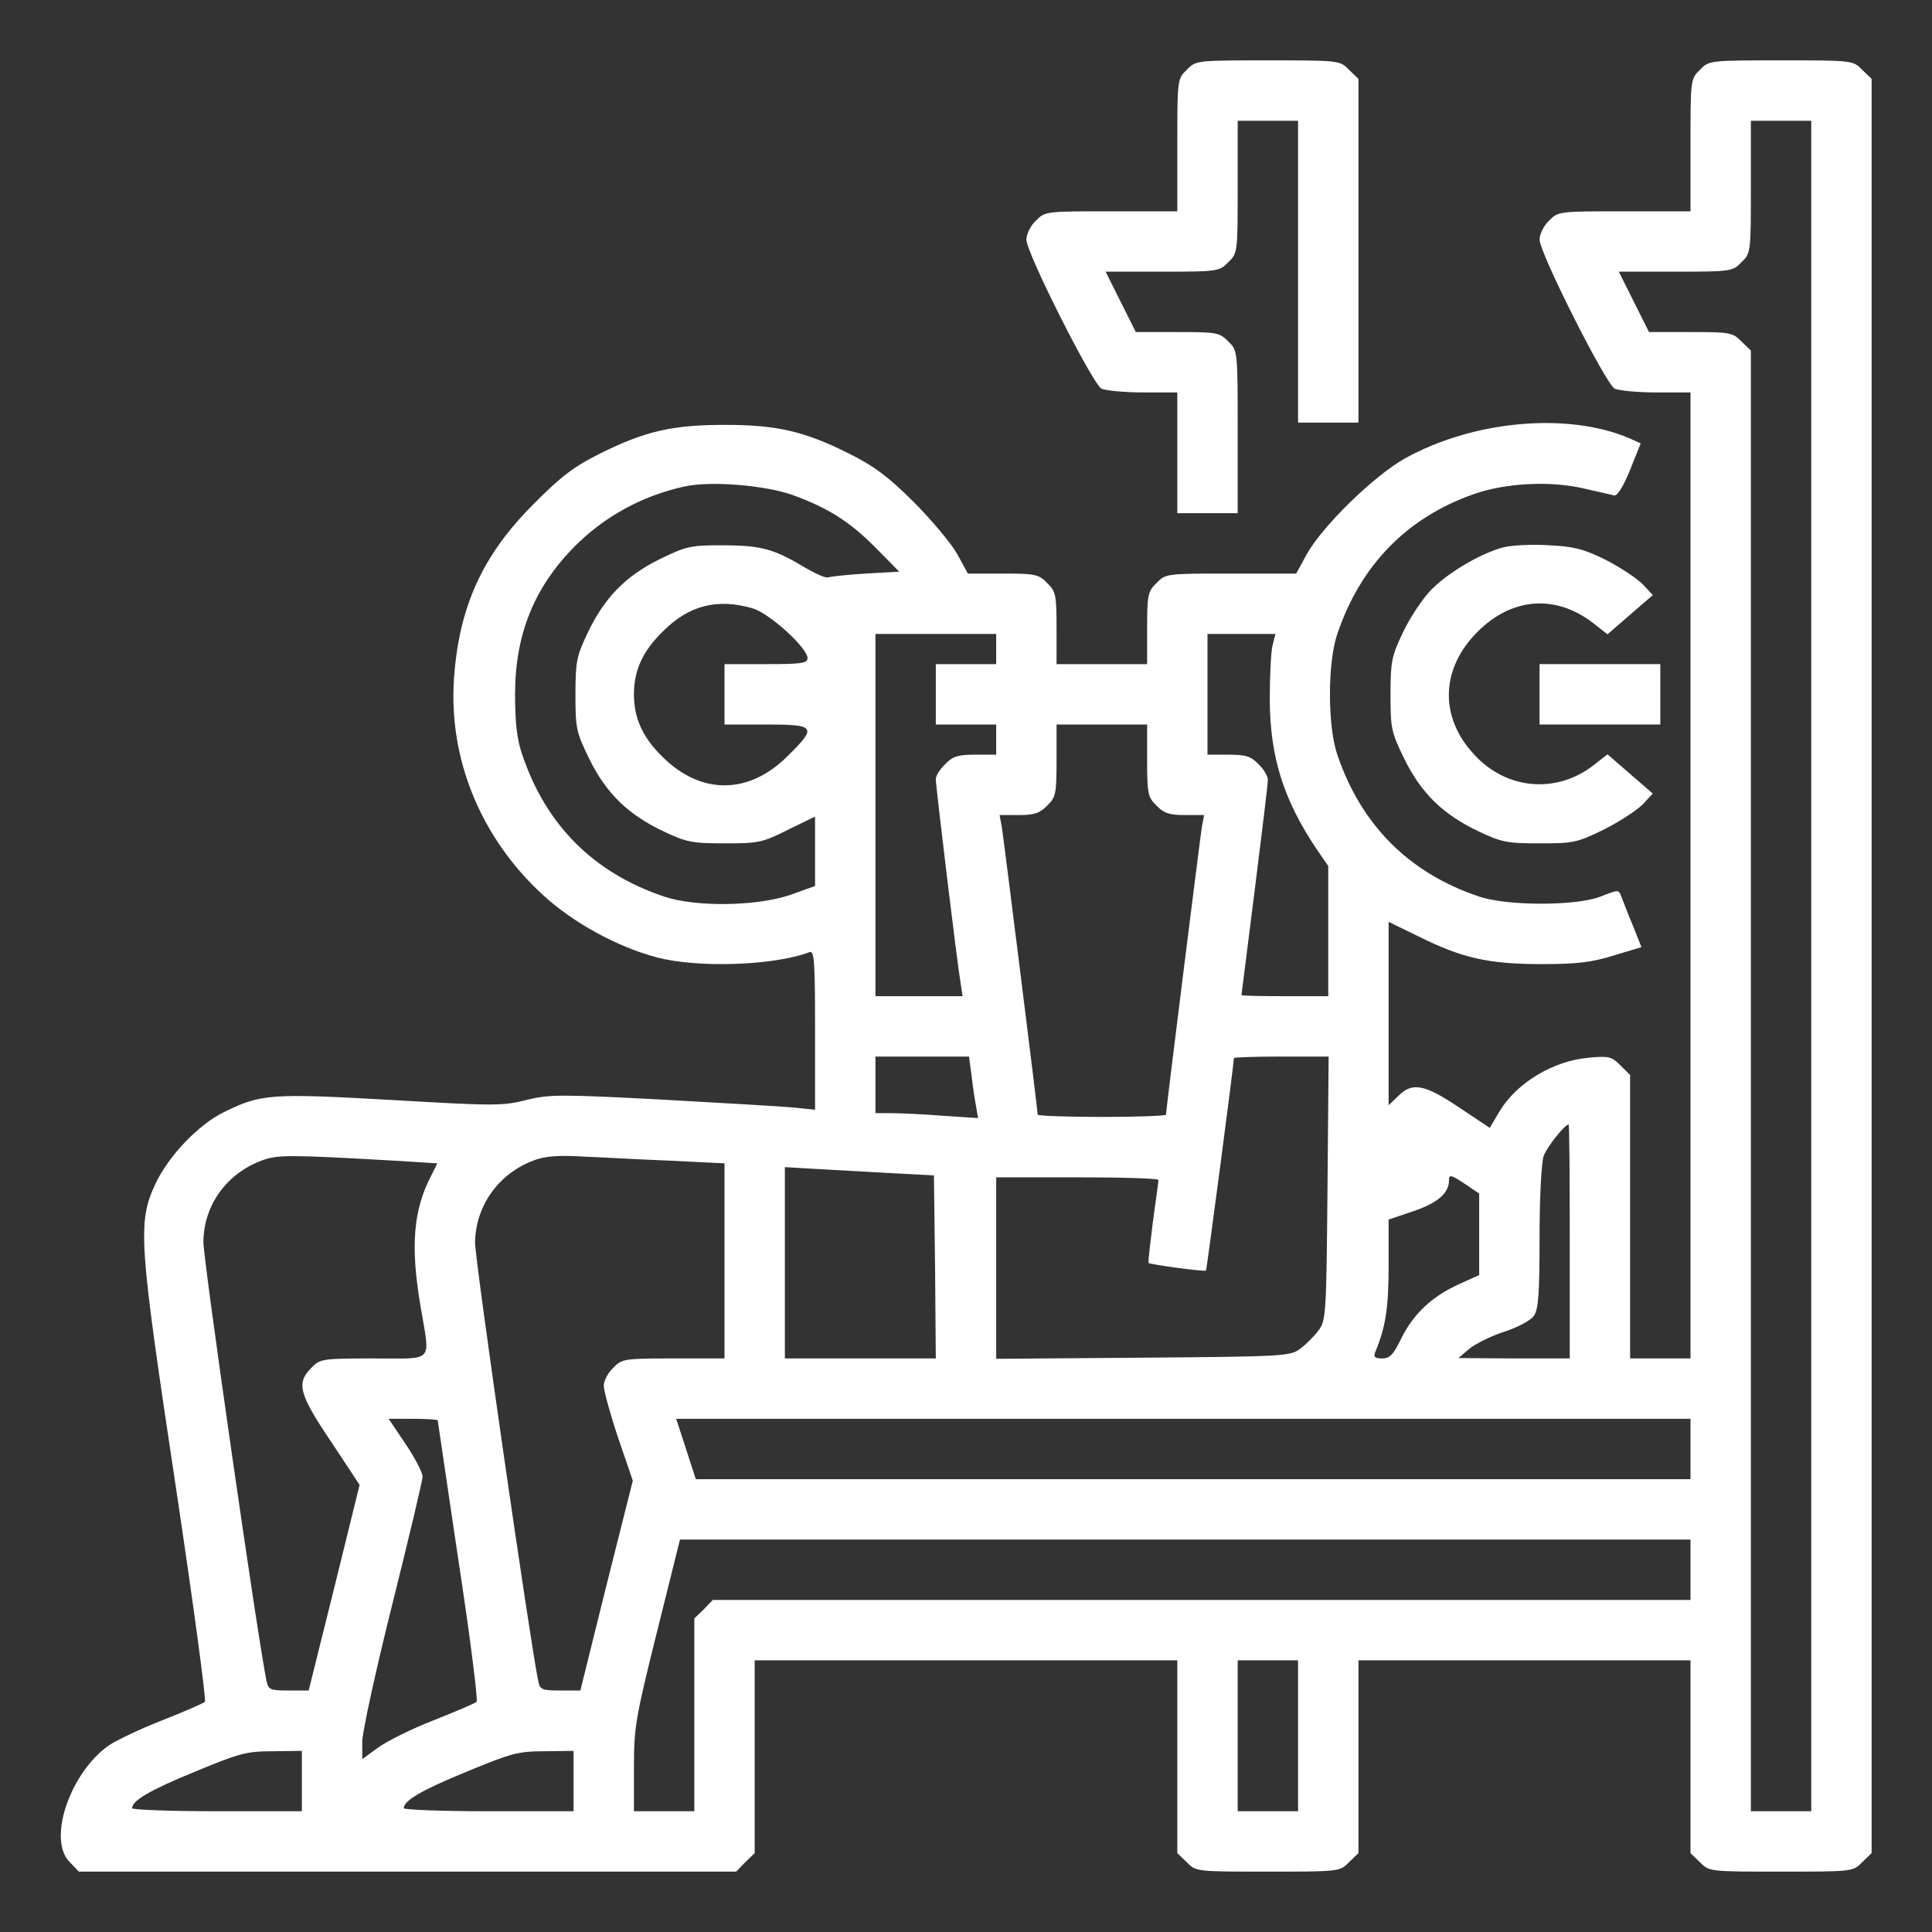 <?xml version="1.0" standalone="no"?>
<!DOCTYPE svg PUBLIC "-//W3C//DTD SVG 20010904//EN"
 "http://www.w3.org/TR/2001/REC-SVG-20010904/DTD/svg10.dtd">
<svg version="1.0" xmlns="http://www.w3.org/2000/svg"
 width="512pt" height="512pt" viewBox="0 0 512 512"
 preserveAspectRatio="xMidYMid meet">

<rect x="0" y="0" width="512" height="512" fill="#333333" stroke="none"/>

<g transform="translate(0,512) scale(0.1,-0.1)"
fill="#ffffff" stroke="none">
<path d="M3145 4935 c-25 -24 -25 -27 -25 -200 l0 -175 -175 0 c-173 0 -176 0
-200 -25 -14 -13 -25 -36 -25 -50 0 -35 175 -382 199 -395 11 -5 60 -10 110
-10 l91 0 0 -160 0 -160 80 0 80 0 0 215 c0 216 0 216 -25 240 -23 24 -31 25
-134 25 l-111 0 -40 80 -40 80 150 0 c147 0 152 1 175 25 25 24 25 27 25 200
l0 175 80 0 80 0 0 -400 0 -400 80 0 80 0 0 455 0 456 -25 24 c-24 25 -26 25
-215 25 -189 0 -191 0 -215 -25z"/>
<path d="M4505 4935 c-25 -24 -25 -27 -25 -200 l0 -175 -175 0 c-173 0 -176 0
-200 -25 -14 -13 -25 -36 -25 -50 0 -35 175 -382 199 -395 11 -5 60 -10 110
-10 l91 0 0 -1280 0 -1280 -80 0 -80 0 0 375 0 376 -26 26 c-23 23 -31 25 -83
20 -95 -8 -192 -67 -237 -142 l-26 -44 -81 54 c-92 62 -125 68 -162 30 l-25
-24 0 243 0 243 78 -38 c116 -58 187 -74 327 -74 96 0 134 5 192 23 l73 22
-21 53 c-12 28 -25 62 -30 75 -10 26 -6 26 -60 5 -65 -24 -246 -24 -319 1
-186 62 -313 190 -376 376 -26 76 -26 244 0 320 62 183 185 309 363 371 83 29
201 35 288 15 39 -9 76 -17 83 -19 9 -1 25 26 42 68 l28 70 -31 14 c-163 69
-412 47 -594 -54 -82 -46 -217 -178 -259 -252 l-29 -53 -173 0 c-170 0 -173 0
-197 -25 -23 -22 -25 -32 -25 -120 l0 -95 -120 0 -120 0 0 95 c0 88 -2 98 -25
120 -22 23 -32 25 -117 25 l-93 0 -29 53 c-16 28 -68 90 -115 137 -67 67 -105
95 -171 128 -120 60 -192 76 -330 76 -137 0 -209 -16 -330 -76 -68 -34 -103
-60 -175 -133 -136 -135 -199 -273 -212 -465 -14 -212 71 -420 235 -571 80
-74 197 -138 302 -166 109 -29 312 -22 406 14 12 4 14 -27 14 -206 l0 -212
-57 6 c-32 3 -189 12 -349 21 -271 14 -297 14 -359 -1 -62 -16 -85 -16 -358 0
-319 18 -346 16 -443 -32 -68 -33 -147 -116 -182 -190 -48 -103 -44 -153 53
-797 47 -313 82 -572 78 -576 -4 -4 -55 -26 -113 -49 -57 -22 -121 -53 -141
-66 -104 -73 -164 -251 -104 -310 l24 -25 871 0 871 0 24 25 25 24 0 256 0
255 560 0 560 0 0 -255 0 -256 25 -24 c24 -25 26 -25 215 -25 189 0 191 0 215
25 l25 24 0 256 0 255 440 0 440 0 0 -255 0 -256 25 -24 c24 -25 26 -25 215
-25 189 0 191 0 215 25 l25 24 0 2351 0 2351 -25 24 c-24 25 -26 25 -215 25
-189 0 -191 0 -215 -25z m295 -2375 l0 -2240 -80 0 -80 0 0 1935 0 1936 -25
24 c-23 24 -31 25 -134 25 l-111 0 -40 80 -40 80 150 0 c147 0 152 1 175 25
25 24 25 27 25 200 l0 175 80 0 80 0 0 -2240z m-2699 1248 c96 -35 153 -72
222 -142 l60 -61 -89 -5 c-49 -3 -93 -8 -99 -10 -5 -3 -30 8 -55 22 -90 54
-120 62 -221 63 -90 0 -99 -2 -171 -37 -91 -45 -147 -103 -191 -196 -29 -61
-32 -76 -32 -163 0 -90 2 -99 37 -171 45 -91 103 -147 196 -191 61 -29 76 -32
163 -32 89 0 100 2 167 36 l72 35 0 -92 0 -92 -67 -24 c-89 -30 -250 -32 -333
-4 -187 63 -313 189 -376 376 -14 40 -19 84 -19 160 0 158 50 282 156 390 80
81 180 136 294 161 70 15 213 3 286 -23z m-107 -300 c45 -13 146 -105 146
-132 0 -14 -17 -16 -110 -16 l-110 0 0 -80 0 -80 110 0 c132 0 136 -6 58 -83
-104 -104 -231 -104 -333 -2 -52 51 -75 102 -75 165 0 63 23 114 75 165 70 71
145 90 239 63z m646 -108 l0 -40 -80 0 -80 0 0 -80 0 -80 80 0 80 0 0 -40 0
-40 -55 0 c-46 0 -60 -4 -80 -25 -14 -13 -25 -31 -25 -40 0 -19 57 -492 66
-542 l5 -33 -116 0 -115 0 0 480 0 480 160 0 160 0 0 -40z m732 8 c-4 -18 -7
-82 -7 -143 1 -153 37 -265 124 -395 l31 -45 0 -172 0 -173 -115 0 c-63 0
-115 1 -115 3 0 1 16 126 35 277 19 151 35 283 35 293 0 10 -11 29 -25 42 -20
21 -34 25 -80 25 l-55 0 0 160 0 160 90 0 90 0 -8 -32z m-332 -303 c0 -88 2
-98 25 -120 19 -20 34 -25 75 -25 l51 0 -6 -32 c-5 -32 -95 -750 -95 -762 0
-3 -76 -6 -170 -6 -93 0 -170 3 -170 6 0 12 -90 730 -95 762 l-6 32 51 0 c41
0 56 5 75 25 23 22 25 32 25 120 l0 95 120 0 120 0 0 -95z m-465 -837 c3 -29
9 -66 12 -82 l5 -29 -92 6 c-51 4 -113 7 -137 7 l-43 0 0 75 0 75 124 0 124 0
7 -52z m943 -297 c-3 -335 -4 -351 -24 -377 -11 -15 -33 -37 -48 -48 -26 -20
-41 -21 -417 -24 l-389 -3 0 241 0 240 215 0 c118 0 215 -3 215 -7 0 -5 -7
-55 -15 -113 -7 -57 -13 -106 -11 -107 4 -4 149 -24 152 -20 2 2 74 548 74
563 0 2 56 4 125 4 l126 0 -3 -349z m642 -141 l0 -310 -147 0 -148 1 27 23
c15 13 56 34 92 46 38 12 73 31 81 43 12 17 15 58 15 209 0 107 5 199 11 215
9 24 56 83 66 83 2 0 3 -139 3 -310z m-3113 214 l112 -7 -15 -30 c-49 -93 -57
-189 -29 -352 25 -149 38 -135 -125 -135 -136 0 -142 -1 -165 -25 -40 -40 -33
-69 52 -195 l76 -115 -67 -272 -68 -273 -53 0 c-50 0 -54 2 -59 27 -22 104
-168 1119 -167 1162 1 97 61 181 156 216 41 15 72 15 352 -1z m731 0 l142 -7
0 -258 0 -259 -135 0 c-131 0 -137 -1 -160 -25 -14 -13 -25 -35 -25 -47 0 -13
17 -75 38 -138 l39 -114 -70 -278 -69 -278 -53 0 c-50 0 -54 2 -59 27 -21 101
-168 1118 -167 1160 1 97 62 183 156 218 29 11 65 14 130 10 50 -2 154 -8 233
-11z m567 -32 l130 -7 3 -242 2 -243 -200 0 -200 0 0 254 0 253 68 -4 c37 -2
126 -7 197 -11z m1575 -163 l0 -108 -53 -24 c-73 -33 -121 -79 -153 -143 -21
-44 -31 -54 -51 -54 -20 0 -24 4 -18 18 27 65 35 116 35 228 l0 122 65 22 c65
22 95 48 95 82 0 16 5 15 40 -8 l40 -27 0 -108z m-2760 -493 c0 -2 25 -169 55
-372 31 -202 52 -370 48 -374 -4 -4 -56 -26 -114 -49 -59 -23 -125 -56 -148
-73 l-41 -30 0 46 c0 26 36 190 80 366 44 176 80 328 80 337 0 10 -20 49 -45
86 l-45 67 65 0 c36 0 65 -2 65 -4z m3320 -76 l0 -80 -1318 0 -1318 0 -26 80
-26 80 1344 0 1344 0 0 -80z m0 -320 l0 -80 -1295 0 -1296 0 -24 -25 -25 -24
0 -256 0 -255 -80 0 -80 0 0 115 c0 108 4 131 61 360 l61 245 1339 0 1339 0 0
-80z m-1040 -440 l0 -200 -80 0 -80 0 0 200 0 200 80 0 80 0 0 -200z m-2640
-120 l0 -80 -225 0 c-124 0 -225 4 -225 8 0 20 47 48 167 97 116 48 135 54
206 54 l77 1 0 -80z m720 0 l0 -80 -225 0 c-124 0 -225 4 -225 8 0 20 47 48
167 97 116 48 135 54 206 54 l77 1 0 -80z"/>
<path d="M3986 3670 c-63 -16 -153 -70 -197 -117 -22 -24 -55 -74 -72 -111
-29 -61 -32 -76 -32 -163 0 -90 2 -99 37 -171 45 -91 103 -147 196 -191 61
-29 76 -32 163 -32 89 0 99 2 170 37 40 20 86 50 102 66 l27 29 -60 52 -60 52
-37 -29 c-102 -79 -239 -64 -324 37 -85 98 -78 222 16 316 91 92 208 101 308
23 l37 -29 60 52 60 52 -27 29 c-16 16 -60 45 -99 65 -59 29 -85 35 -150 38
-44 3 -96 0 -118 -5z"/>
<path d="M4080 3280 l0 -80 160 0 160 0 0 80 0 80 -160 0 -160 0 0 -80z"/>
</g>
</svg>
